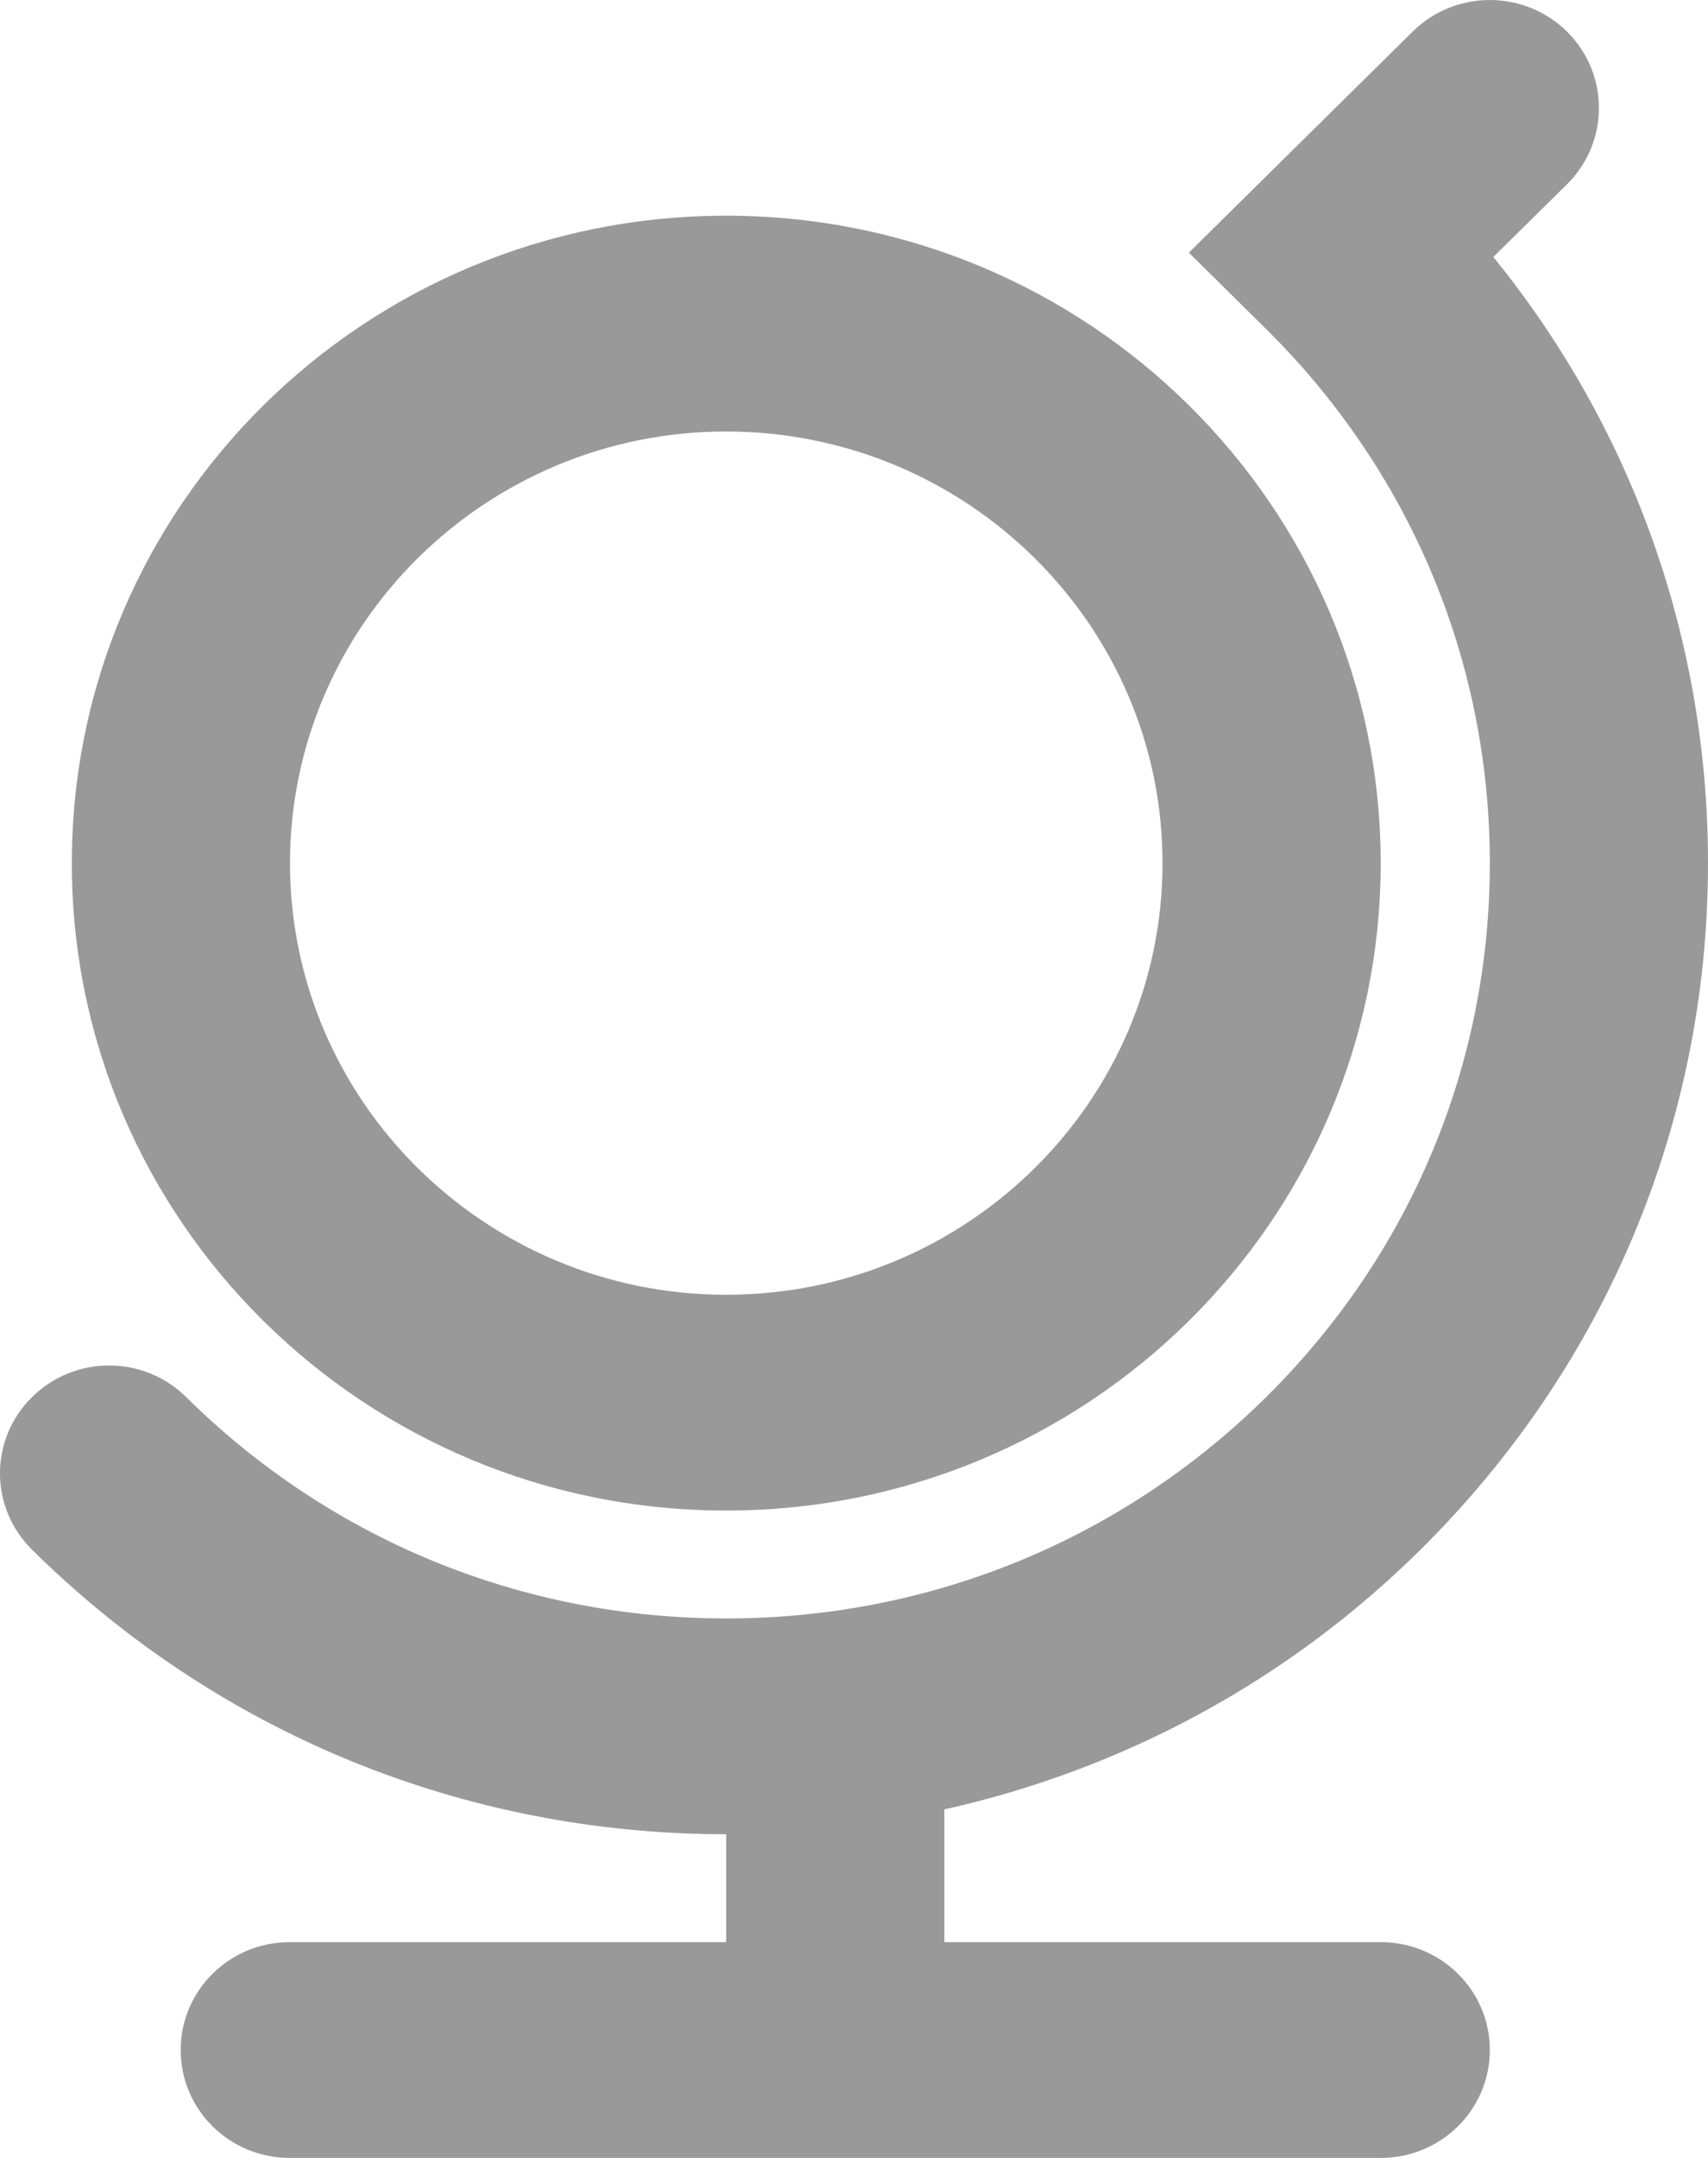 <?xml version="1.0" encoding="UTF-8"?> <svg xmlns="http://www.w3.org/2000/svg" width="19" height="24" viewBox="0 0 19 24" fill="none"><g id="Vector"><path d="M8.078 4.799C10.755 4.799 12.932 6.952 12.932 9.6C12.932 12.247 10.755 14.4 8.078 14.4C5.403 14.4 3.226 12.247 3.226 9.6C3.226 6.952 5.403 4.799 8.078 4.799ZM8.078 2.399C4.056 2.399 0.799 5.623 0.799 9.6C0.799 13.576 4.056 16.8 8.078 16.8C12.097 16.8 15.359 13.574 15.359 9.6C15.359 5.623 12.097 2.399 8.078 2.399Z" fill="#999999"></path><path d="M15.359 21.6H10.505V20.124C12.496 19.679 14.323 18.698 15.8 17.237C17.862 15.198 19 12.484 19 9.601C19 7.12 18.161 4.767 16.612 2.858L17.431 2.05C17.905 1.581 17.905 0.822 17.432 0.352C16.956 -0.118 16.189 -0.116 15.715 0.351L13.225 2.81L14.084 3.659C15.688 5.245 16.573 7.355 16.573 9.6C16.573 11.844 15.688 13.952 14.084 15.539C12.479 17.125 10.347 18 8.078 18C5.808 18 3.676 17.125 2.072 15.539C1.597 15.069 0.83 15.069 0.356 15.539C-0.119 16.006 -0.119 16.766 0.356 17.235C2.418 19.274 5.16 20.4 8.078 20.4V21.6H3.224C2.552 21.6 2.01 22.136 2.01 22.8C2.01 23.464 2.552 24 3.224 24H15.359C16.03 24 16.573 23.464 16.573 22.8C16.573 22.136 16.03 21.6 15.359 21.6Z" fill="#999999"></path></g></svg> 